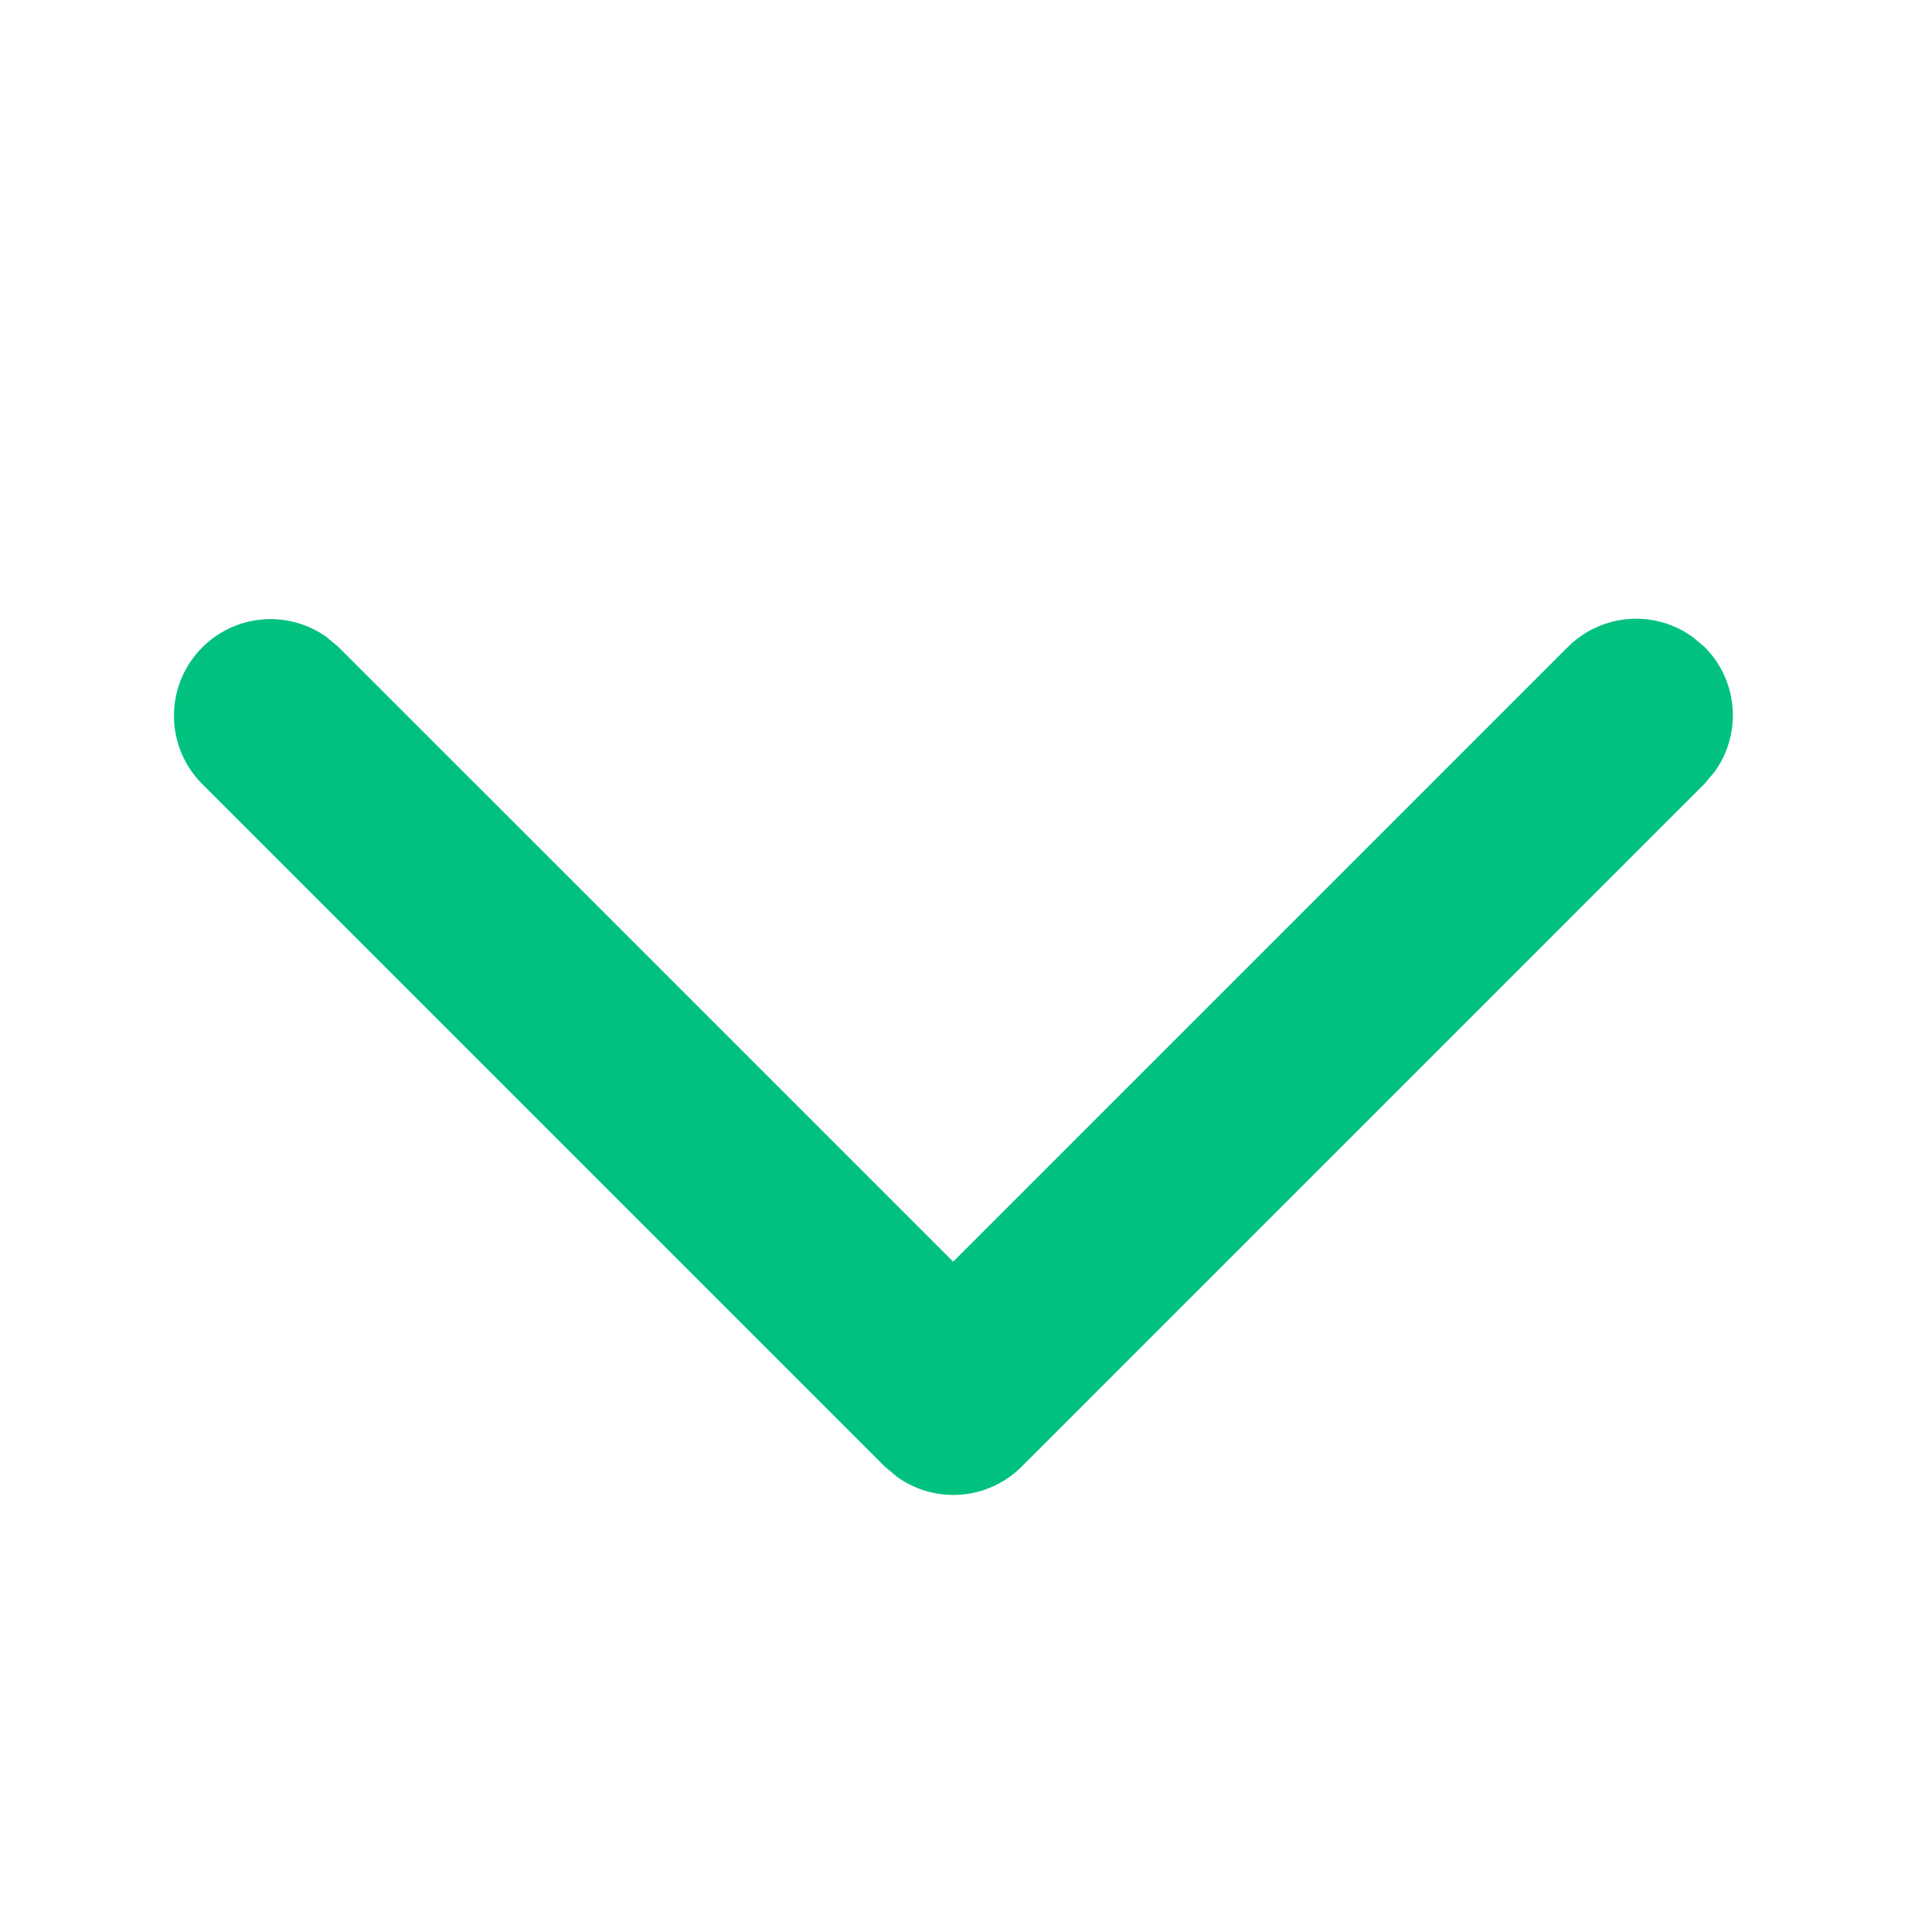 <svg width="14" height="14" viewBox="0 0 14 14" xmlns="http://www.w3.org/2000/svg" xmlns:xlink="http://www.w3.org/1999/xlink">
    <defs>
        <path id="4kl1ivmu2a" d="M0 0h14v14H0z"/>
    </defs>
    <g fill="none" fill-rule="evenodd">
        <mask id="ltuqrkq1jb" fill="#fff">
            <use xlink:href="#4kl1ivmu2a"/>
        </mask>
        <path d="M10.407.983a.7.7 0 0 1 .691.587l.01.113v7a.7.7 0 0 1-.587.69l-.114.01h-7a.7.7 0 0 1-.113-1.39l.113-.01h6.3v-6.3a.7.7 0 0 1 .587-.69l.113-.01z" fill="#00c27e" fill-rule="nonzero" mask="url(#ltuqrkq1jb)" transform="rotate(45 6.907 5.183)"/>
    </g>
</svg>
